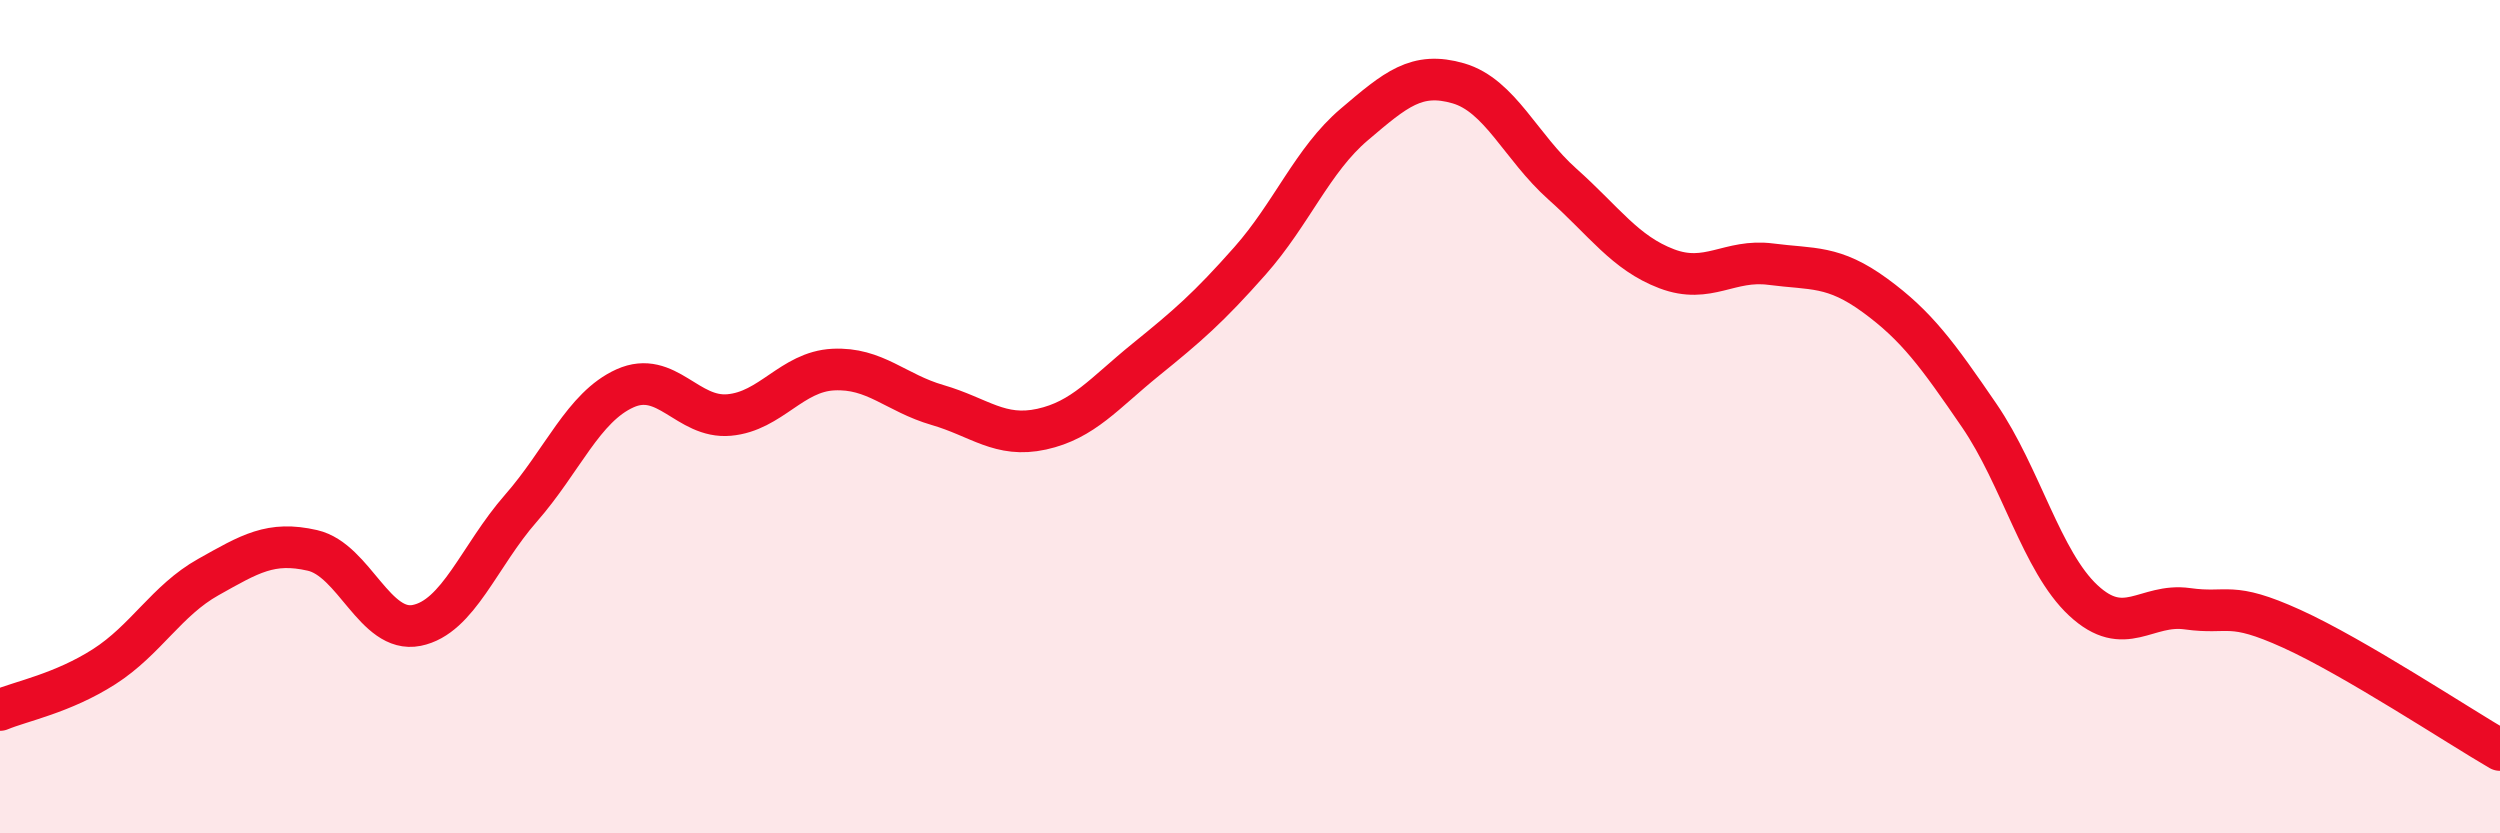 
    <svg width="60" height="20" viewBox="0 0 60 20" xmlns="http://www.w3.org/2000/svg">
      <path
        d="M 0,17.04 C 0.5,16.83 1.5,16.64 2.5,16 C 3.5,15.36 4,14.41 5,13.85 C 6,13.29 6.5,12.98 7.5,13.21 C 8.5,13.44 9,15.21 10,15.01 C 11,14.81 11.5,13.34 12.5,12.2 C 13.5,11.06 14,9.77 15,9.32 C 16,8.87 16.5,10.05 17.5,9.96 C 18.5,9.87 19,8.92 20,8.87 C 21,8.82 21.5,9.43 22.5,9.72 C 23.5,10.01 24,10.52 25,10.3 C 26,10.08 26.5,9.44 27.5,8.63 C 28.5,7.82 29,7.39 30,6.26 C 31,5.13 31.5,3.84 32.5,2.99 C 33.5,2.14 34,1.71 35,2 C 36,2.29 36.5,3.53 37.5,4.42 C 38.5,5.31 39,6.07 40,6.45 C 41,6.83 41.5,6.21 42.5,6.34 C 43.5,6.47 44,6.36 45,7.09 C 46,7.82 46.5,8.51 47.5,9.97 C 48.5,11.43 49,13.48 50,14.41 C 51,15.34 51.5,14.47 52.5,14.61 C 53.5,14.75 53.5,14.41 55,15.09 C 56.5,15.77 59,17.42 60,18L60 20L0 20Z"
        fill="#EB0A25"
        opacity="0.1"
        stroke-linecap="round"
        stroke-linejoin="round"
      />
      <path
        d="M 0,17.04 C 0.5,16.83 1.5,16.64 2.5,16 C 3.5,15.36 4,14.41 5,13.85 C 6,13.29 6.5,12.98 7.5,13.21 C 8.5,13.44 9,15.21 10,15.01 C 11,14.81 11.5,13.34 12.5,12.2 C 13.5,11.06 14,9.77 15,9.32 C 16,8.87 16.5,10.05 17.5,9.96 C 18.5,9.87 19,8.92 20,8.87 C 21,8.82 21.5,9.43 22.5,9.72 C 23.5,10.01 24,10.52 25,10.3 C 26,10.08 26.5,9.44 27.5,8.63 C 28.5,7.82 29,7.39 30,6.26 C 31,5.13 31.5,3.84 32.5,2.99 C 33.5,2.14 34,1.71 35,2 C 36,2.29 36.5,3.53 37.5,4.42 C 38.5,5.31 39,6.07 40,6.45 C 41,6.83 41.5,6.21 42.5,6.34 C 43.5,6.47 44,6.36 45,7.09 C 46,7.82 46.5,8.51 47.5,9.97 C 48.5,11.43 49,13.48 50,14.41 C 51,15.34 51.5,14.47 52.5,14.61 C 53.5,14.75 53.5,14.41 55,15.09 C 56.5,15.77 59,17.42 60,18"
        stroke="#EB0A25"
        stroke-width="1"
        fill="none"
        stroke-linecap="round"
        stroke-linejoin="round"
      />
    </svg>
  